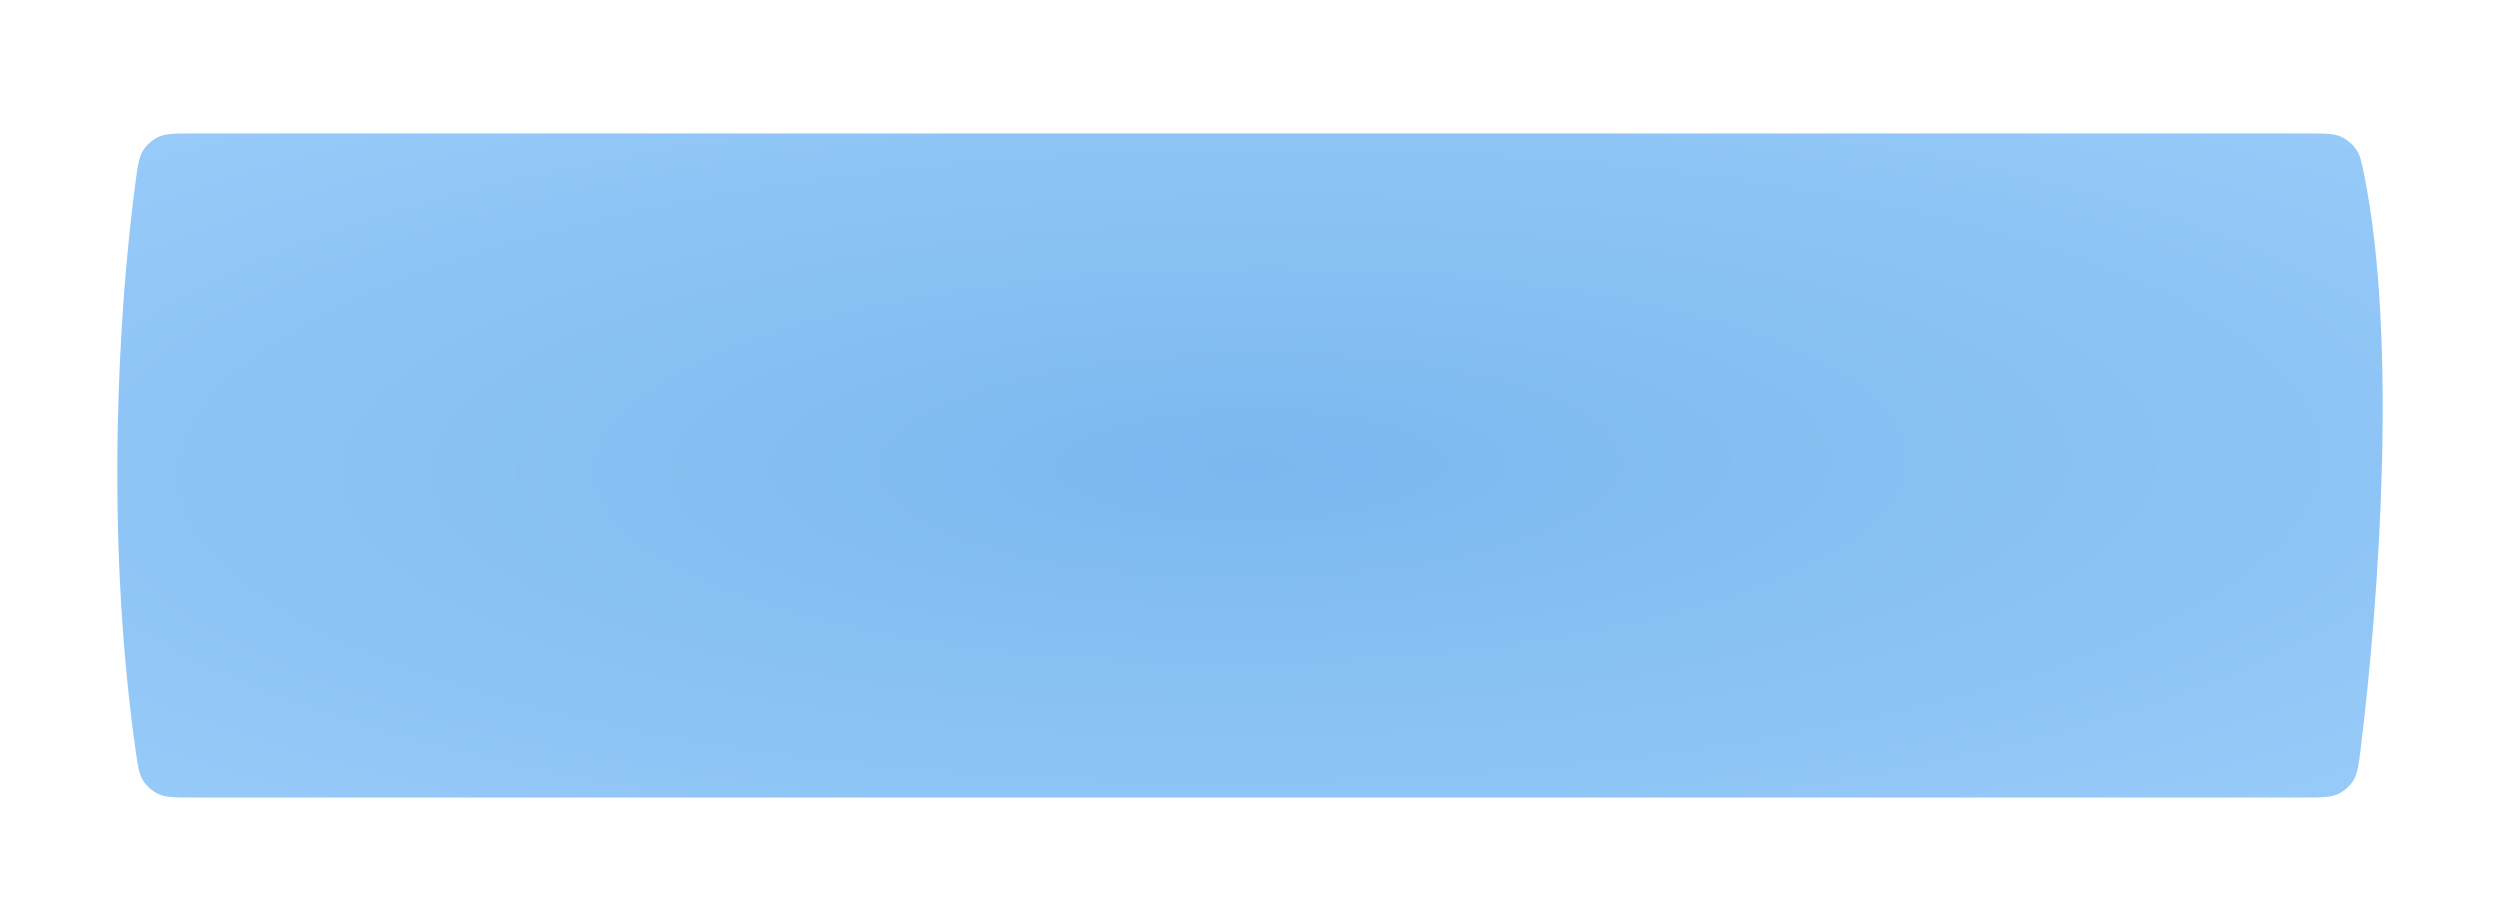 <?xml version="1.0" encoding="UTF-8"?> <svg xmlns="http://www.w3.org/2000/svg" width="618" height="223" viewBox="0 0 618 223" fill="none"> <g filter="url(#filter0_dd_1_2304)"> <path d="M33.455 177.005C25.831 122.445 29.463 67.274 33.495 37.072C34.054 32.882 34.334 30.787 35.45 29.079C36.324 27.74 37.661 26.569 39.104 25.88C40.945 25 43.15 25 47.56 25H570.999C574.971 25 576.958 25 578.731 25.805C580.075 26.415 581.463 27.555 582.323 28.754C583.458 30.336 583.809 32.099 584.509 35.624C592.604 76.367 588.158 139.557 583.615 176.671C583.076 181.075 582.807 183.277 581.696 185.007C580.812 186.382 579.504 187.54 578.031 188.25C576.179 189.142 573.902 189.142 569.348 189.142H47.628C43.176 189.142 40.95 189.142 39.115 188.27C37.665 187.581 36.35 186.436 35.466 185.095C34.348 183.4 34.051 181.268 33.455 177.005Z" fill="url(#paint0_radial_1_2304)"></path> </g> <defs> <filter id="filter0_dd_1_2304" x="0" y="0" width="618" height="222.143" filterUnits="userSpaceOnUse" color-interpolation-filters="sRGB"> <feFlood flood-opacity="0" result="BackgroundImageFix"></feFlood> <feColorMatrix in="SourceAlpha" type="matrix" values="0 0 0 0 0 0 0 0 0 0 0 0 0 0 0 0 0 0 127 0" result="hardAlpha"></feColorMatrix> <feOffset dy="4"></feOffset> <feGaussianBlur stdDeviation="12.5"></feGaussianBlur> <feComposite in2="hardAlpha" operator="out"></feComposite> <feColorMatrix type="matrix" values="0 0 0 0 0.663 0 0 0 0 0.654 0 0 0 0 0.704 0 0 0 0.52 0"></feColorMatrix> <feBlend mode="normal" in2="BackgroundImageFix" result="effect1_dropShadow_1_2304"></feBlend> <feColorMatrix in="SourceAlpha" type="matrix" values="0 0 0 0 0 0 0 0 0 0 0 0 0 0 0 0 0 0 127 0" result="hardAlpha"></feColorMatrix> <feOffset dy="4"></feOffset> <feGaussianBlur stdDeviation="14.5"></feGaussianBlur> <feComposite in2="hardAlpha" operator="out"></feComposite> <feColorMatrix type="matrix" values="0 0 0 0 1 0 0 0 0 1 0 0 0 0 1 0 0 0 0.61 0"></feColorMatrix> <feBlend mode="normal" in2="effect1_dropShadow_1_2304" result="effect2_dropShadow_1_2304"></feBlend> <feBlend mode="normal" in="SourceGraphic" in2="effect2_dropShadow_1_2304" result="shape"></feBlend> </filter> <radialGradient id="paint0_radial_1_2304" cx="0" cy="0" r="1" gradientUnits="userSpaceOnUse" gradientTransform="translate(309 107.071) rotate(89.687) scale(145.907 497.786)"> <stop stop-color="#7BB8EF"></stop> <stop offset="1" stop-color="#9ECFFB"></stop> </radialGradient> </defs> </svg> 